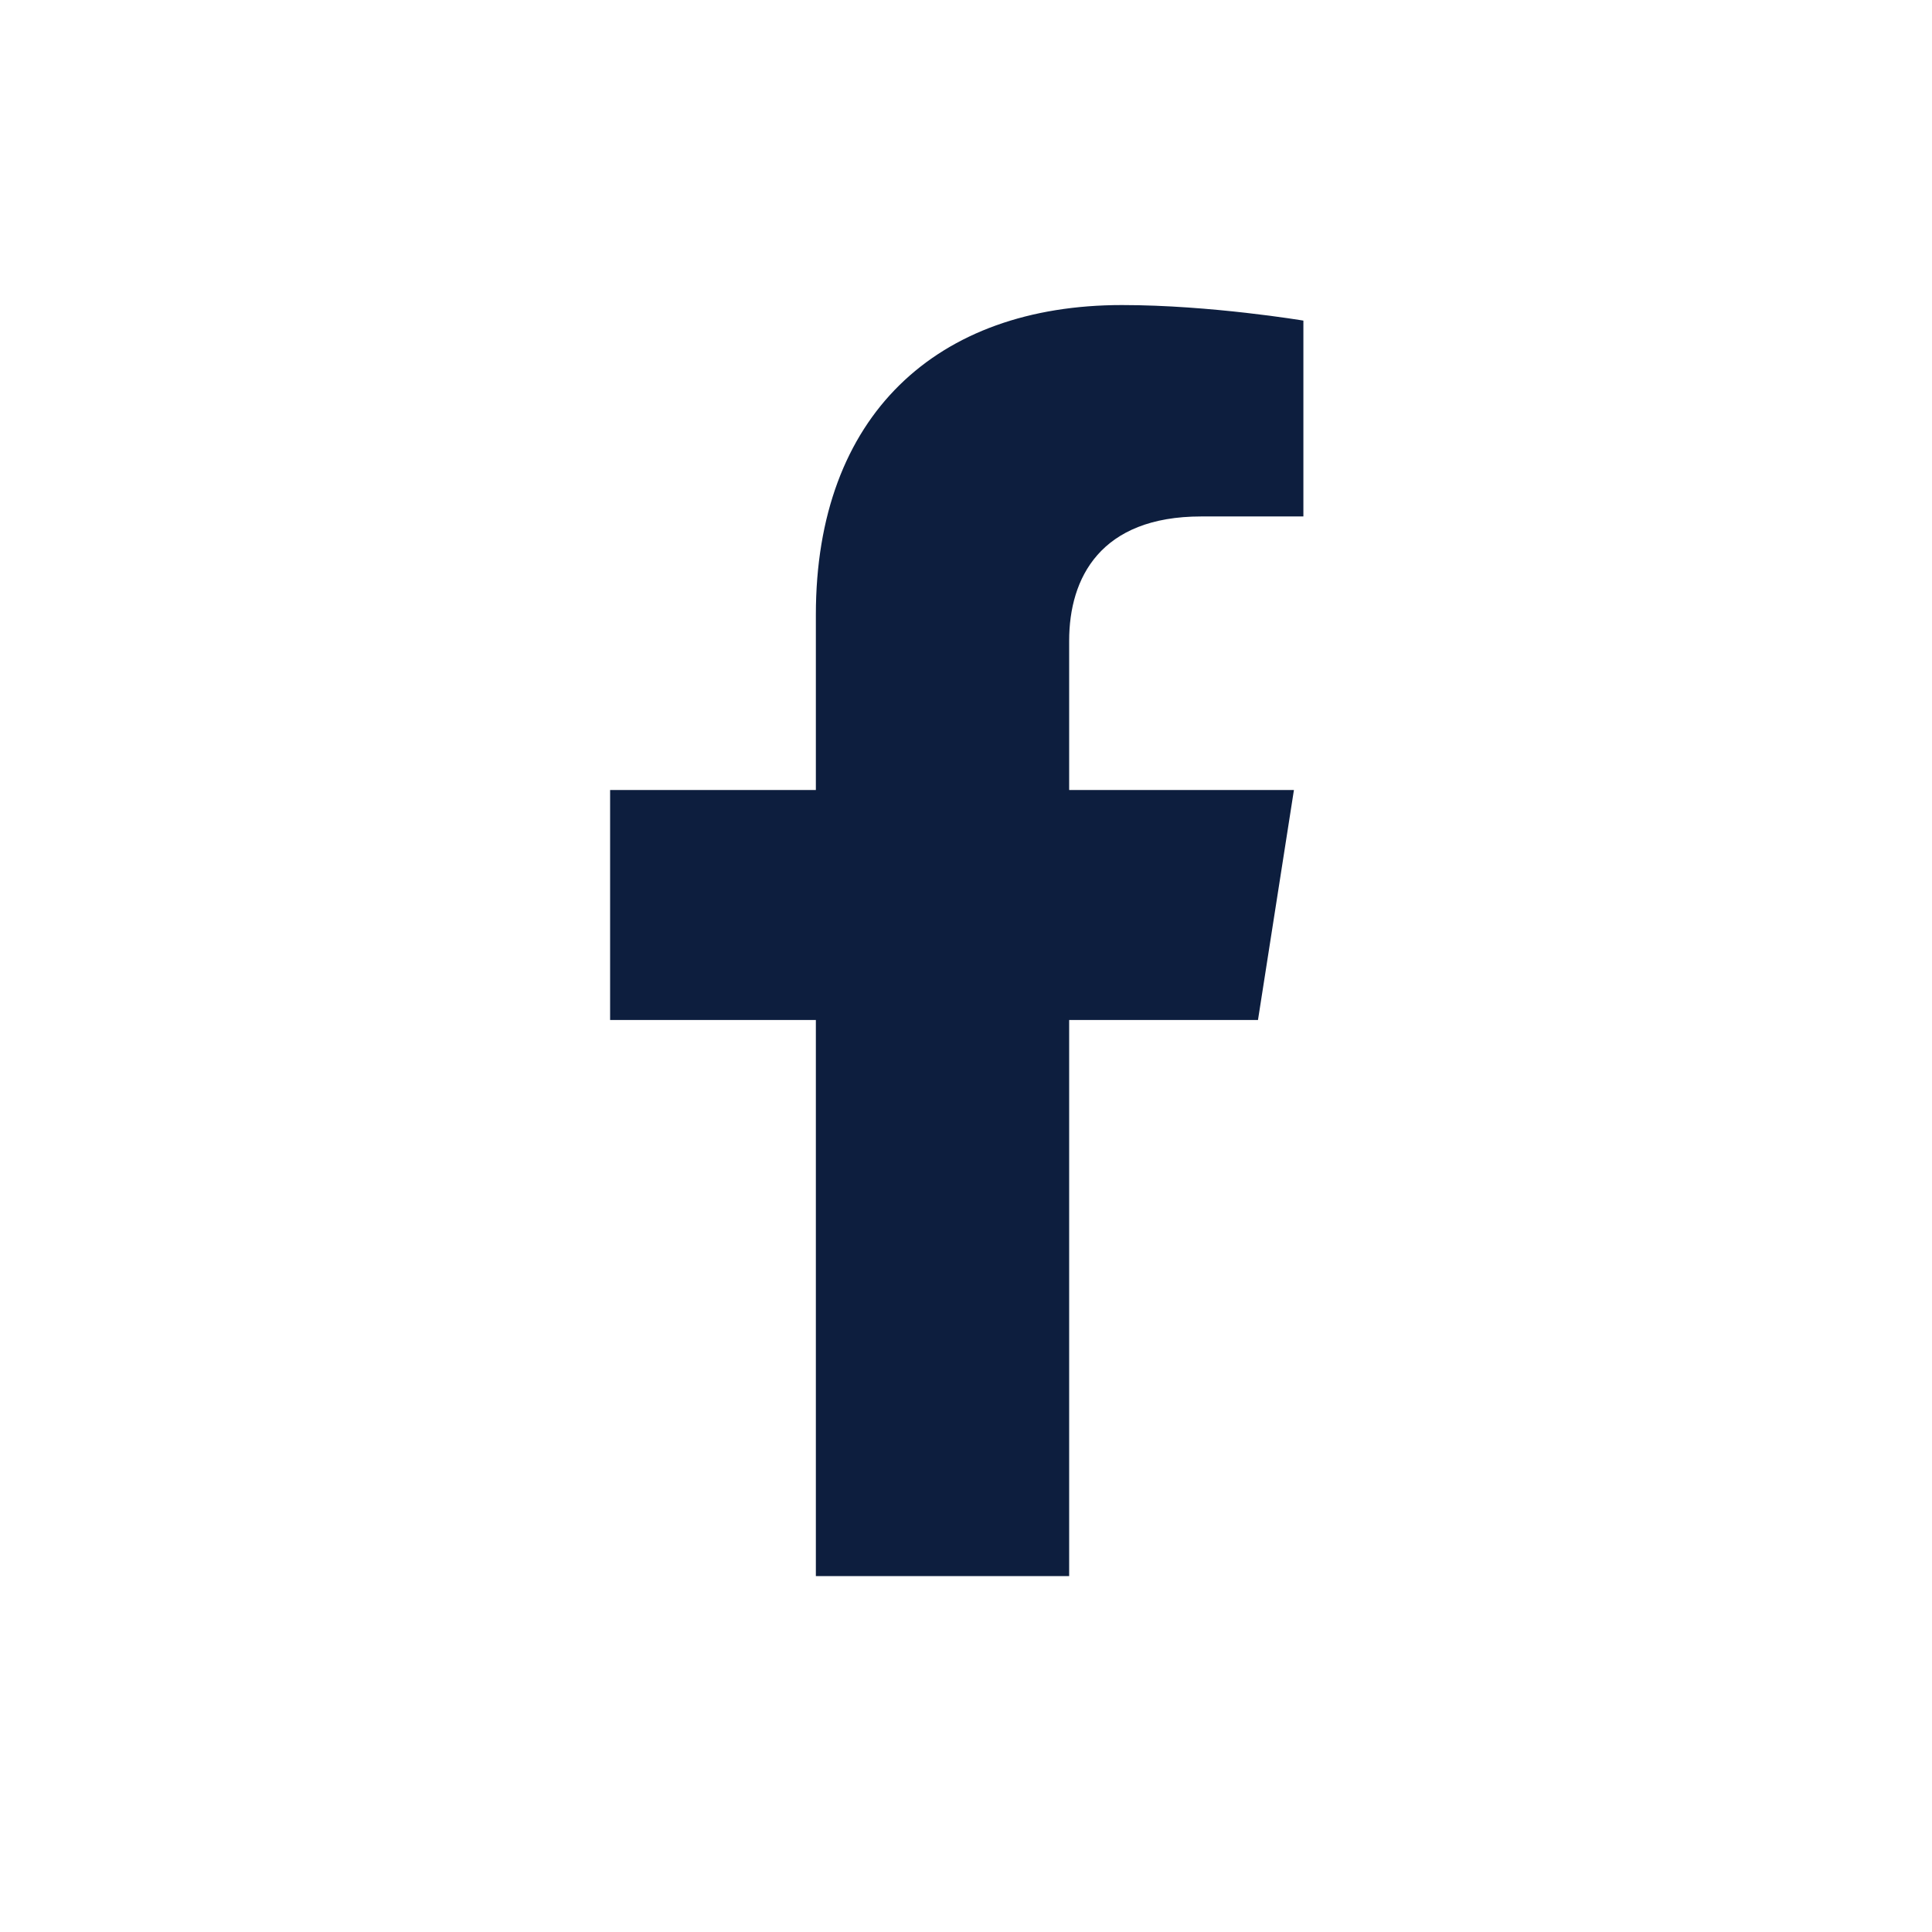 <svg width="38" height="38" viewBox="0 0 38 38" fill="none" xmlns="http://www.w3.org/2000/svg">
<path d="M24.743 20.062L25.45 15.538H21.029V12.602C21.029 11.364 21.646 10.158 23.626 10.158H25.636V6.306C25.636 6.306 23.812 6 22.068 6C18.427 6 16.047 8.167 16.047 12.09V15.538H12V20.062H16.047V31H21.029V20.062H24.743Z" fill="#0D1E3E"/>
</svg>
